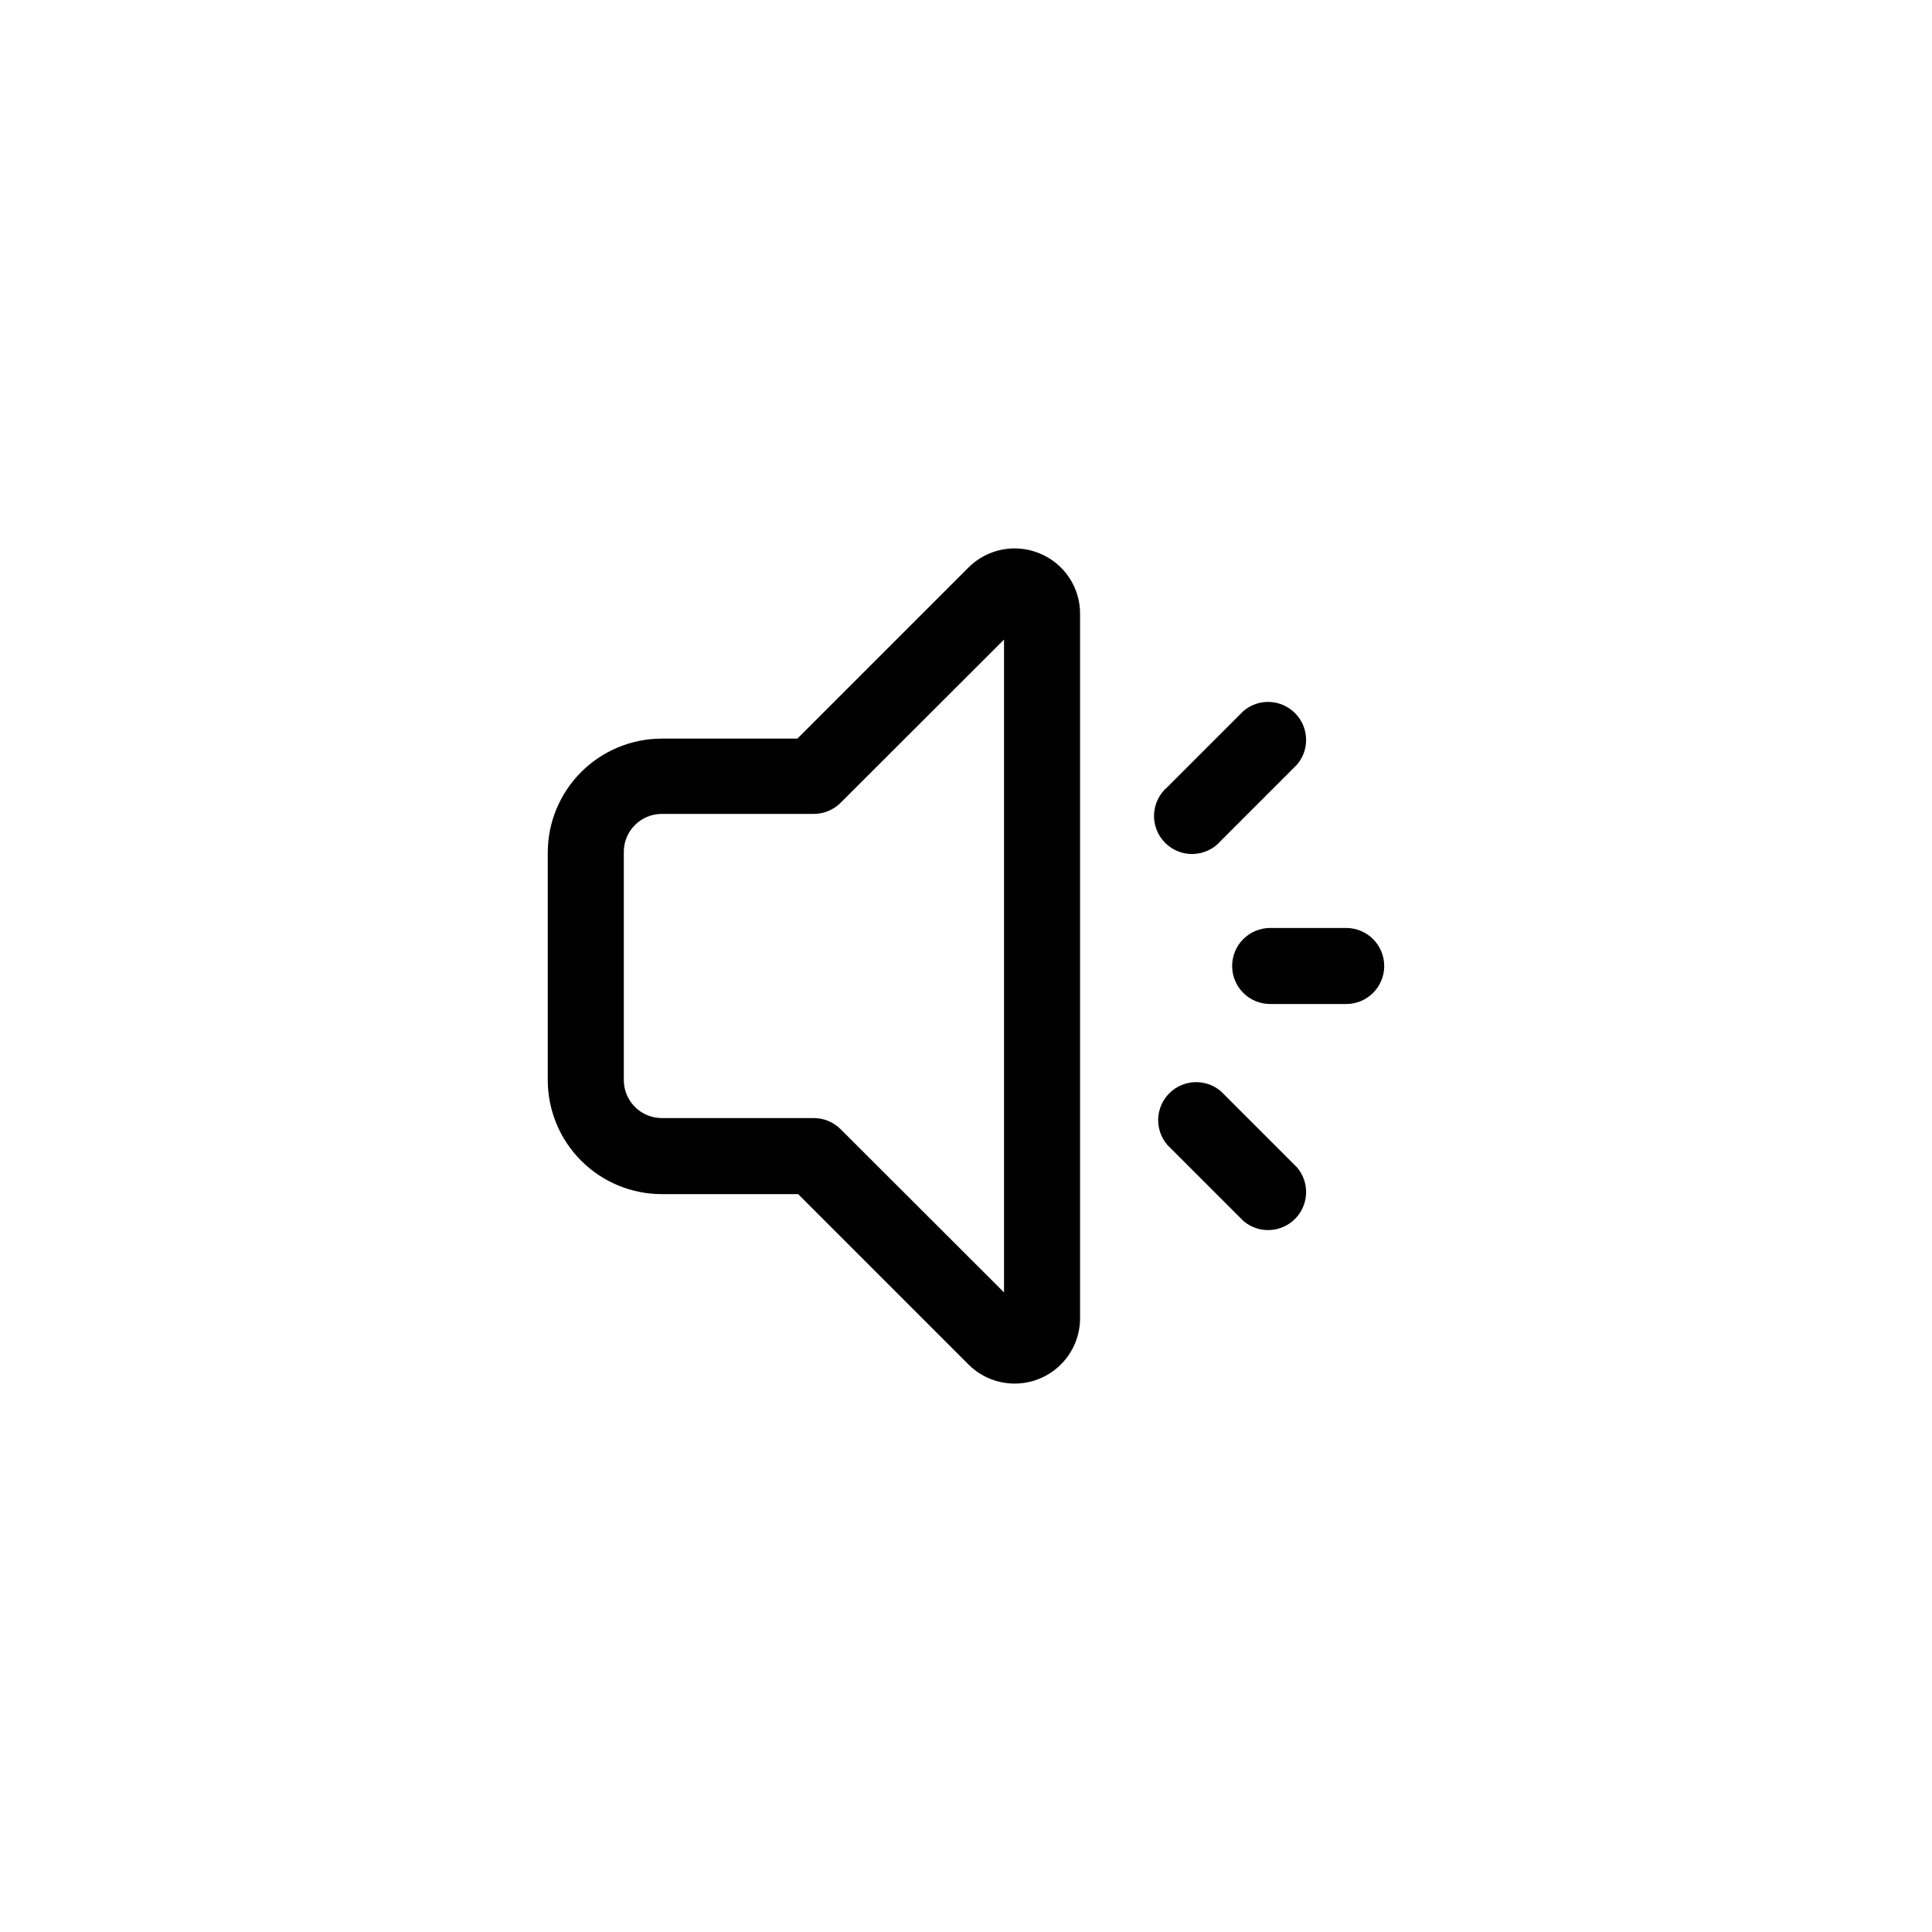 <?xml version="1.0" encoding="UTF-8"?>
<!-- Uploaded to: ICON Repo, www.iconrepo.com, Generator: ICON Repo Mixer Tools -->
<svg fill="#000000" width="800px" height="800px" version="1.1" viewBox="144 144 512 512" xmlns="http://www.w3.org/2000/svg">
 <g>
  <path d="m419.55 290.67c-3.164-1.324-6.648-1.676-10.016-1.012-3.363 0.664-6.453 2.312-8.879 4.738l-45.344 45.344h-35.918c-8.02 0-15.707 3.184-21.375 8.855-5.672 5.668-8.855 13.355-8.855 21.375v60.254c0 8.02 3.184 15.707 8.855 21.375 5.668 5.668 13.355 8.855 21.375 8.855h36.125l45.344 45.344-0.004-0.004c3.281 3.172 7.684 4.922 12.25 4.867 4.566-0.055 8.926-1.91 12.129-5.16 3.207-3.25 5-7.633 4.992-12.199v-186.41c0.059-3.465-0.93-6.867-2.836-9.758-1.906-2.894-4.641-5.148-7.844-6.465zm-9.473 195.83-43.277-43.227c-1.879-1.895-4.434-2.961-7.102-2.973h-40.305c-5.566 0-10.078-4.512-10.078-10.078v-60.457c0-5.566 4.512-10.074 10.078-10.074h40.305c2.668-0.012 5.223-1.082 7.102-2.973l43.277-43.227z"/>
  <path d="m470.53 400c0 2.672 1.062 5.234 2.953 7.125 1.887 1.887 4.453 2.949 7.125 2.949h20.152c5.562 0 10.074-4.512 10.074-10.074 0-5.566-4.512-10.078-10.074-10.078h-20.152c-5.566 0-10.078 4.512-10.078 10.078z"/>
  <path d="m473.5 332.44-20.152 20.152c-2.133 1.828-3.406 4.461-3.516 7.266-0.105 2.805 0.961 5.527 2.945 7.512 1.984 1.984 4.707 3.055 7.516 2.945 2.805-0.109 5.438-1.383 7.262-3.516l20.152-20.152c3.426-3.996 3.195-9.957-0.527-13.68-3.723-3.719-9.68-3.949-13.68-0.527z"/>
  <path d="m453.35 447.41 20.152 20.152c4 3.426 9.957 3.195 13.68-0.527s3.953-9.68 0.527-13.68l-20.152-20.152c-3.996-3.422-9.957-3.191-13.68 0.527-3.719 3.723-3.949 9.684-0.527 13.68z"/>
 </g>
</svg>